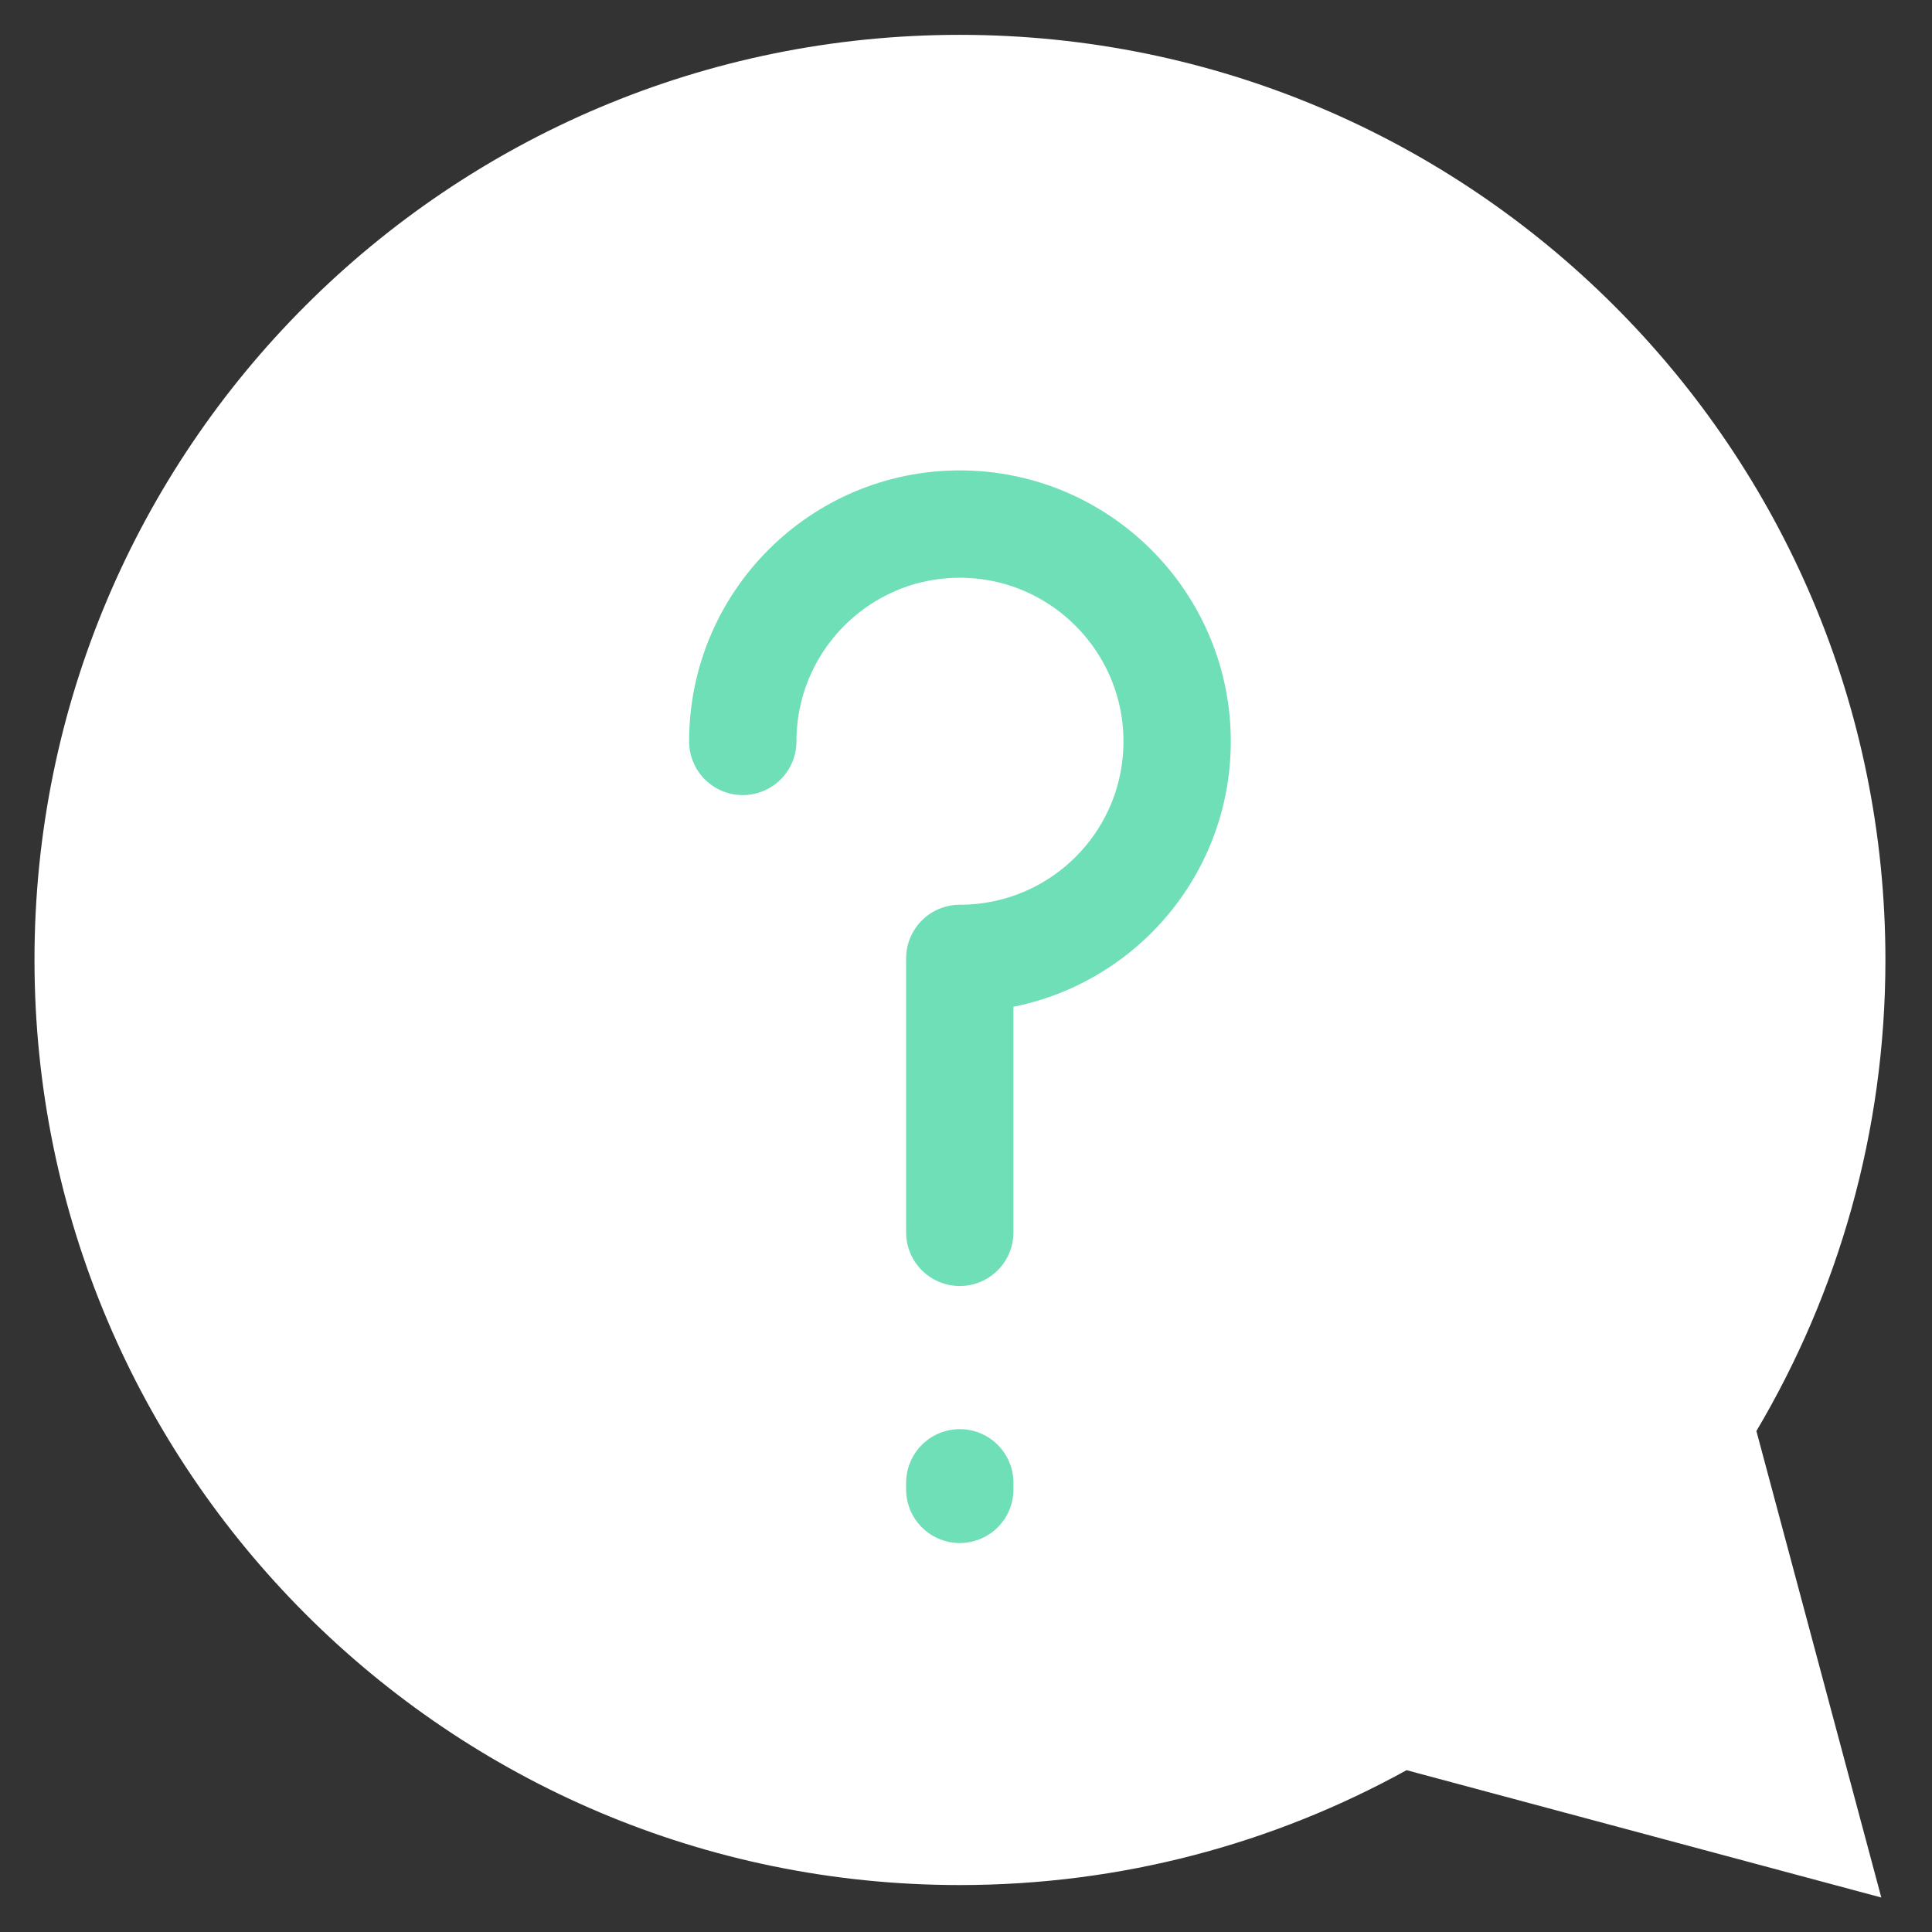 <svg width="54" height="54" viewBox="0 0 54 54" fill="none" xmlns="http://www.w3.org/2000/svg">
<rect x="0" y="0" width="54" height="54" fill="#333333" stroke="none"/>
<path d="M49.092 39.998C51.377 36.141 52.698 31.638 52.698 26.836C52.698 12.555 41.117 0.974 26.826 0.974C12.536 0.974 0.964 12.545 0.964 26.826C0.964 41.107 12.545 52.688 26.826 52.688C31.359 52.688 35.611 51.522 39.314 49.477L52.583 53.036L49.092 39.998Z" fill="white"/>
<path d="M20.761 20.723C20.761 17.367 23.48 14.648 26.826 14.648C30.172 14.648 32.901 17.367 32.901 20.723C32.901 24.078 30.182 26.788 26.826 26.788V34.444" stroke="#6EDFB6" stroke-width="3" stroke-linecap="round" stroke-linejoin="round"/>
<path d="M26.826 41.445V41.628" stroke="#6EDFB6" stroke-width="3" stroke-linecap="round" stroke-linejoin="round"/>
</svg>
